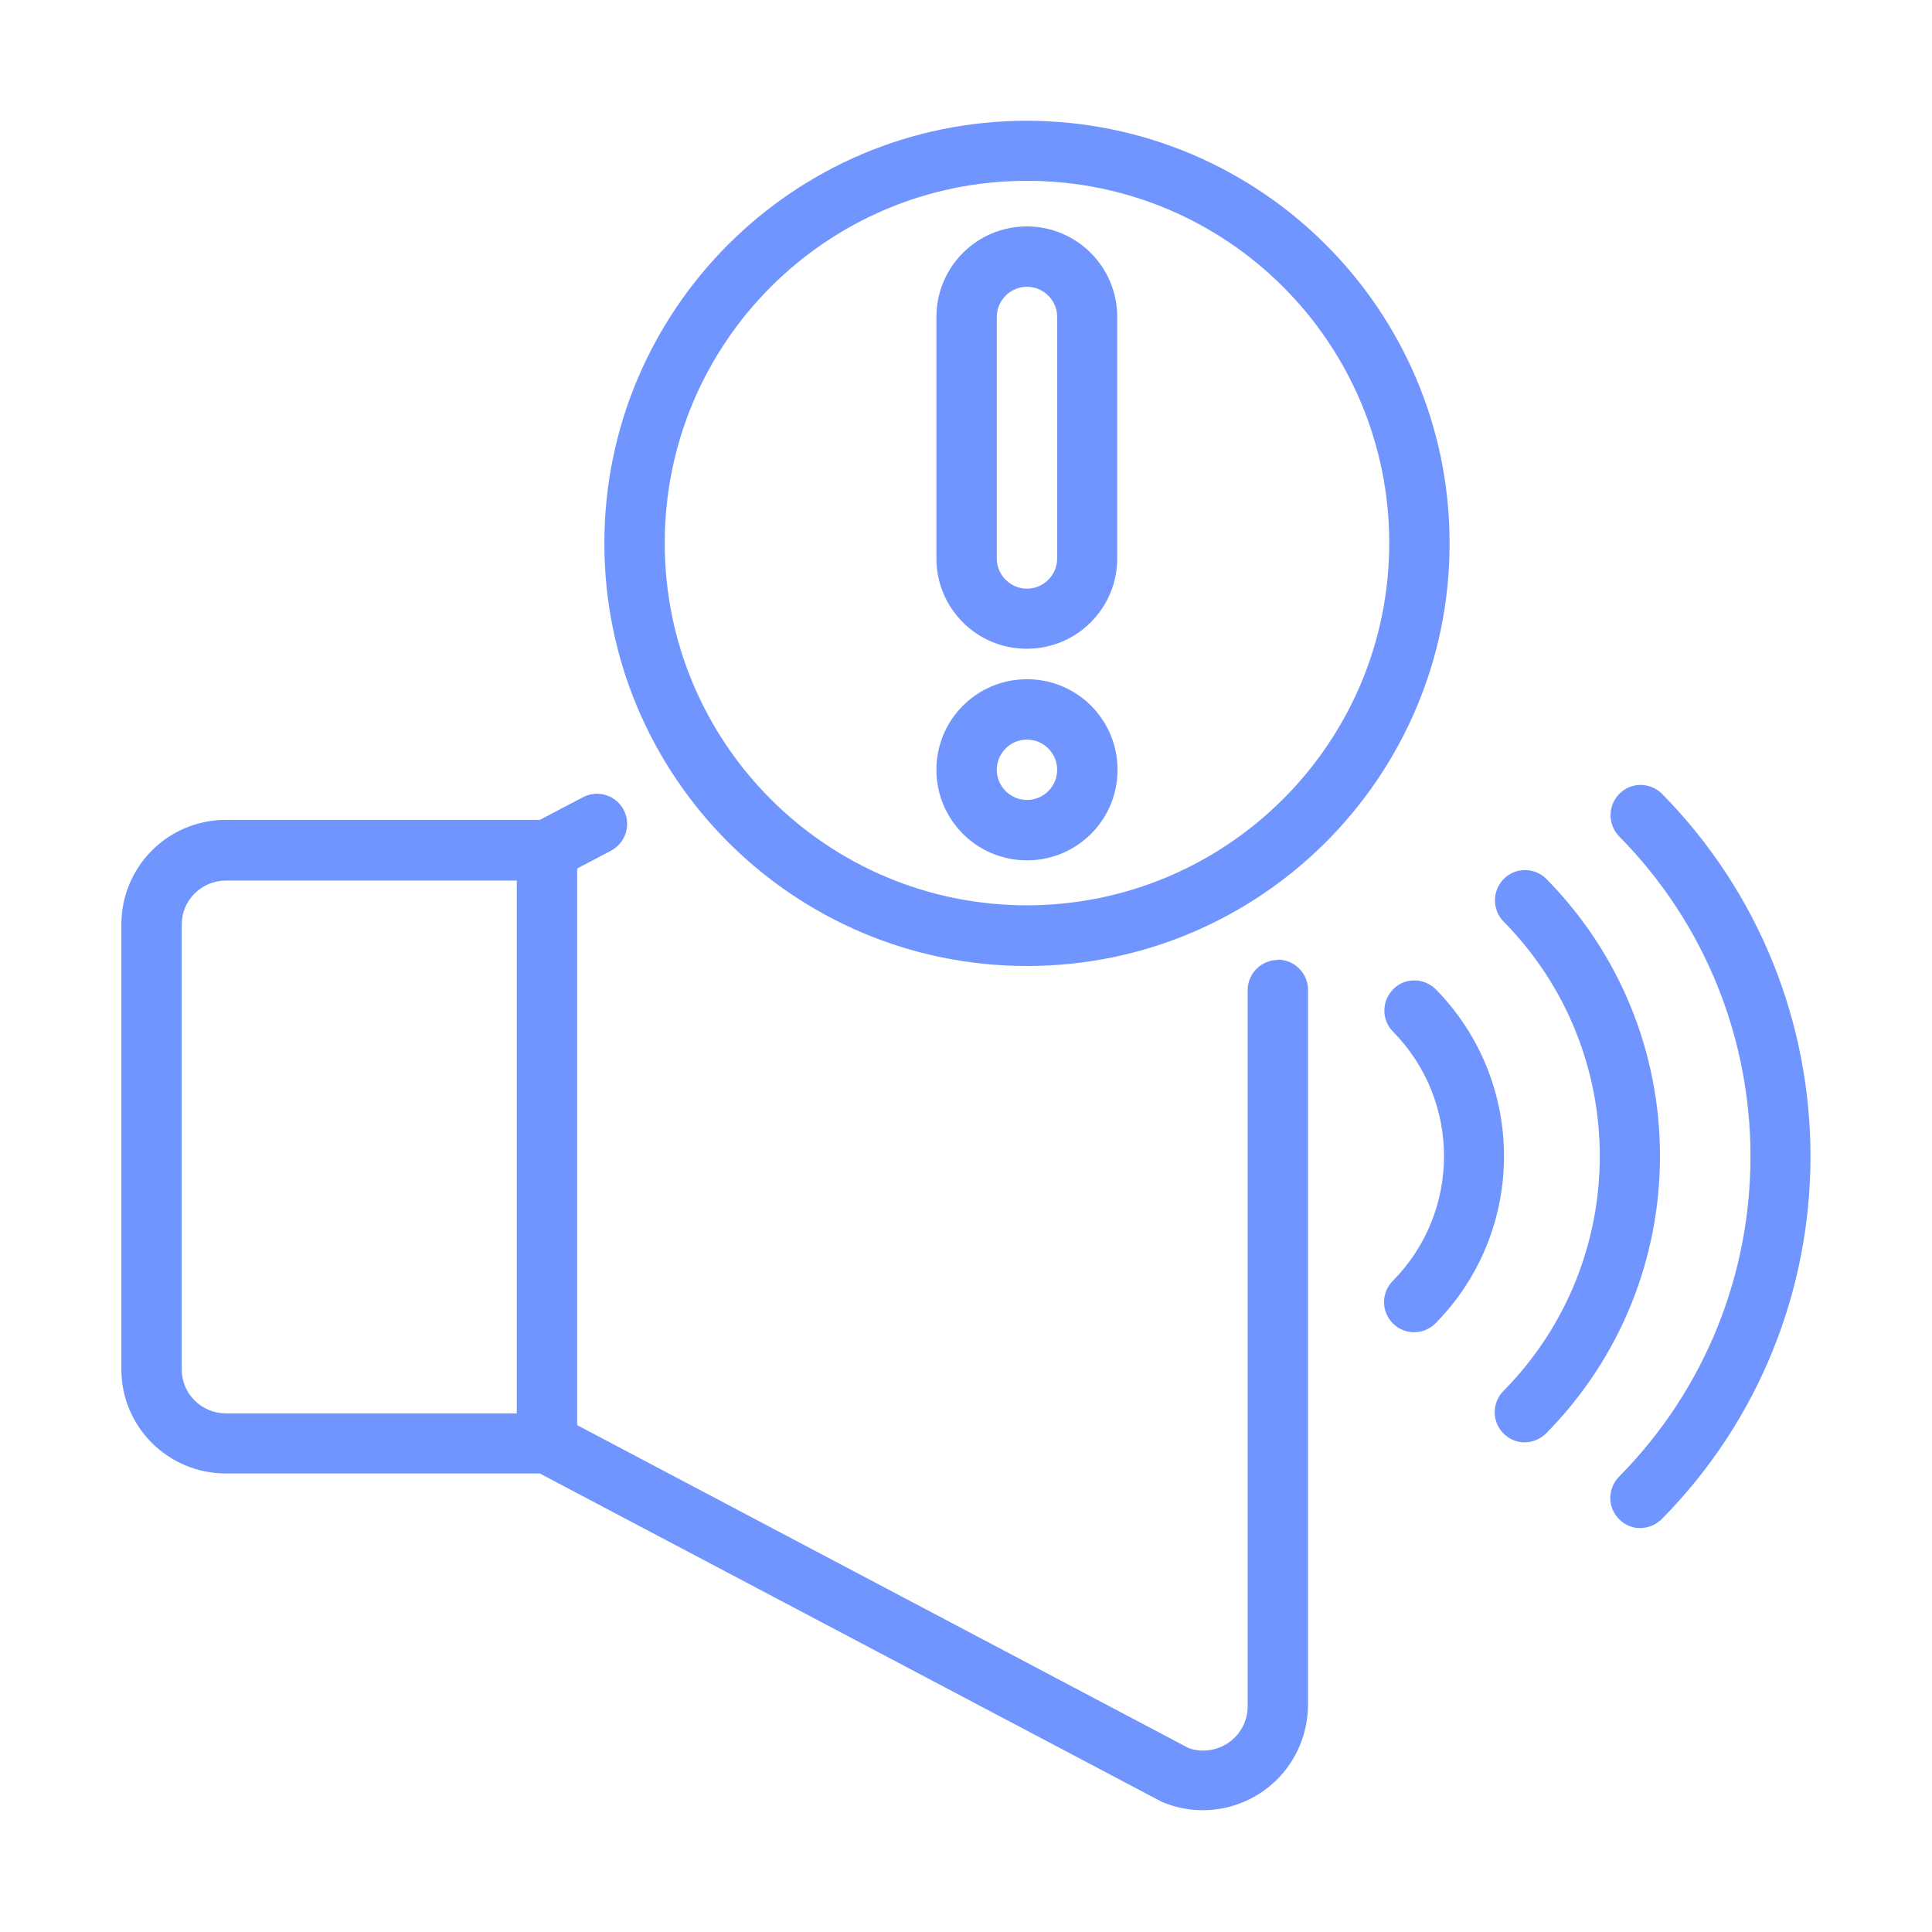 <?xml version="1.0" encoding="UTF-8"?>
<svg id="line" xmlns="http://www.w3.org/2000/svg" viewBox="0 0 64 64">
  <defs>
    <style>
      .cls-1 {
        fill: #7195ff;
      }
    </style>
  </defs>
  <path class="cls-1" d="M42.33,31.8c-.55,0-1,.45-1,1h0v23.73c0,.82-.68,1.47-1.49,1.46-.16,0-.33-.03-.48-.09l-20.24-10.69v-18.44l1.14-.6c.48-.27.66-.88.39-1.36-.26-.47-.84-.65-1.32-.41l-1.45.76H7.48c-1.91,0-3.45,1.54-3.46,3.45v14.75c0,1.91,1.55,3.45,3.46,3.45h10.4l20.61,10.88c1.77.75,3.81-.08,4.56-1.85.18-.42.27-.87.28-1.33v-23.72c0-.55-.45-1-1-1,0,0,0,0,0,0ZM17.13,46.82H7.48c-.8,0-1.46-.65-1.46-1.45v-14.75c0-.8.66-1.45,1.46-1.45h9.64v17.65Z"/>
  <path class="cls-1" d="M47.55,32.76c-.4-.38-1.03-.38-1.41.02-.37.39-.38,1,0,1.39,2.26,2.29,2.26,5.97,0,8.26-.39.39-.39,1.02,0,1.41.39.39,1.02.39,1.41,0,0,0,0,0,0,0,3.03-3.07,3.03-8.01,0-11.08Z"/>
  <path class="cls-1" d="M51.21,29.1c-.4-.38-1.03-.37-1.41.03-.37.39-.37,1,0,1.39,4.26,4.31,4.26,11.25,0,15.56-.39.4-.38,1.04.02,1.42.18.18.43.28.68.28.27,0,.52-.11.71-.29,5.04-5.1,5.04-13.29,0-18.39Z"/>
  <path class="cls-1" d="M55.04,26.28c-.4-.38-1.03-.37-1.41.03-.37.39-.37,1,0,1.39,5.81,5.88,5.81,15.34,0,21.22-.39.4-.38,1.04.02,1.42.18.18.43.28.68.28.27,0,.52-.11.71-.29,6.58-6.66,6.58-17.38,0-24.05Z"/>
  <path class="cls-1" d="M34.02,4c-7.73,0-14,6.27-14,14s6.27,14,14,14,14-6.27,14-14h0c0-7.73-6.27-13.99-14-14ZM34.02,29.99c-6.63,0-12-5.37-12-12,0-6.63,5.37-12,12-12s12,5.37,12,12h0c0,6.62-5.37,11.99-12,12Z"/>
  <path class="cls-1" d="M34.02,7.5c-1.66,0-3,1.34-3,3v8c0,1.66,1.35,3,3,2.99,1.65,0,2.99-1.34,2.99-2.99v-8c0-1.66-1.34-3-3-3ZM35.02,18.5c0,.55-.45,1-1,1-.55,0-1-.45-1-1v-8c0-.55.45-1,1-1,.55,0,1,.45,1,1v8Z"/>
  <path class="cls-1" d="M34.02,22.5c-1.66,0-3,1.34-3,3,0,1.66,1.34,3,3,3,1.66,0,3-1.34,3-3h0c0-1.66-1.34-3-3-3ZM34.02,26.5c-.55,0-1-.45-1-1,0-.55.45-1,1-1,.55,0,1,.45,1,1h0c0,.55-.45,1-1,1Z"/>
</svg>